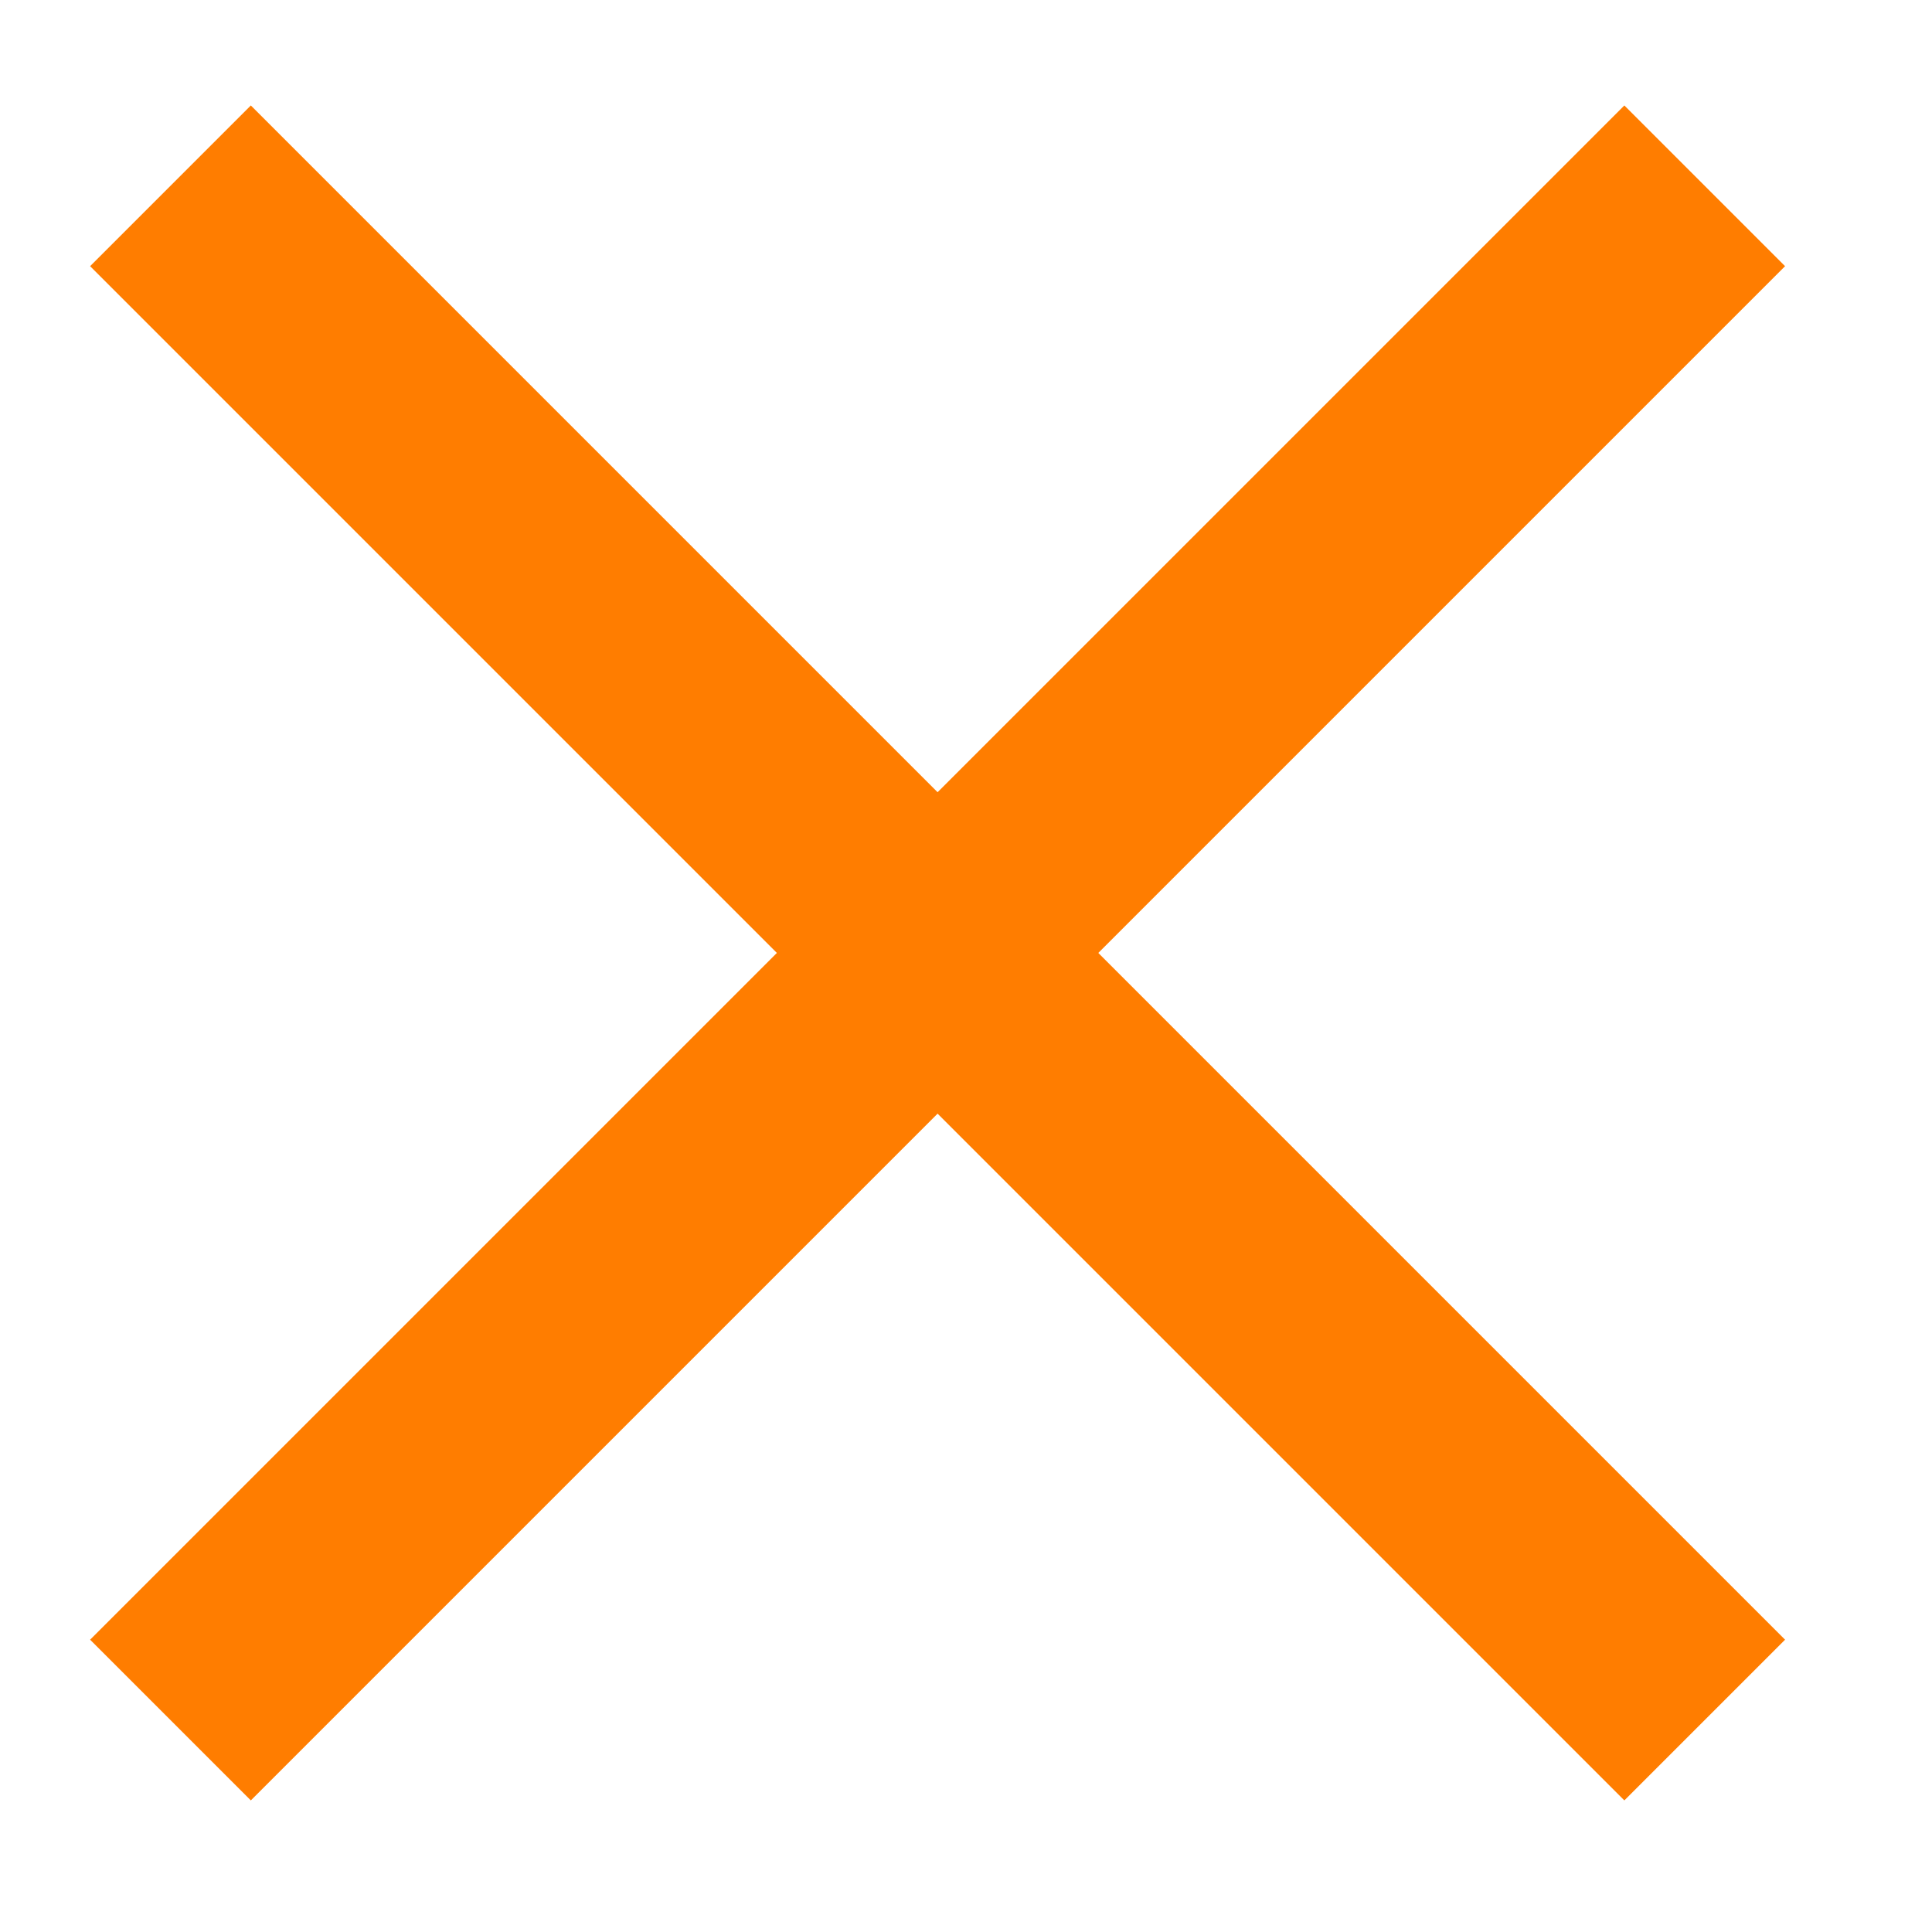 <svg xmlns="http://www.w3.org/2000/svg" viewBox="0 0 34 34"><defs><style>.cls-1,.cls-2{fill:none;}.cls-2{stroke:#ff7d00;stroke-miterlimit:10;stroke-width:4px;}</style></defs><title>table_icon3</title><g id="レイヤー_2" data-name="レイヤー 2"><g id="レイヤー"><rect class="cls-1" width="34" height="34"/><line class="cls-2" x1="3" y1="3.27" x2="30" y2="30.27"/><line class="cls-2" x1="30" y1="3.27" x2="3" y2="30.27"/></g></g></svg>